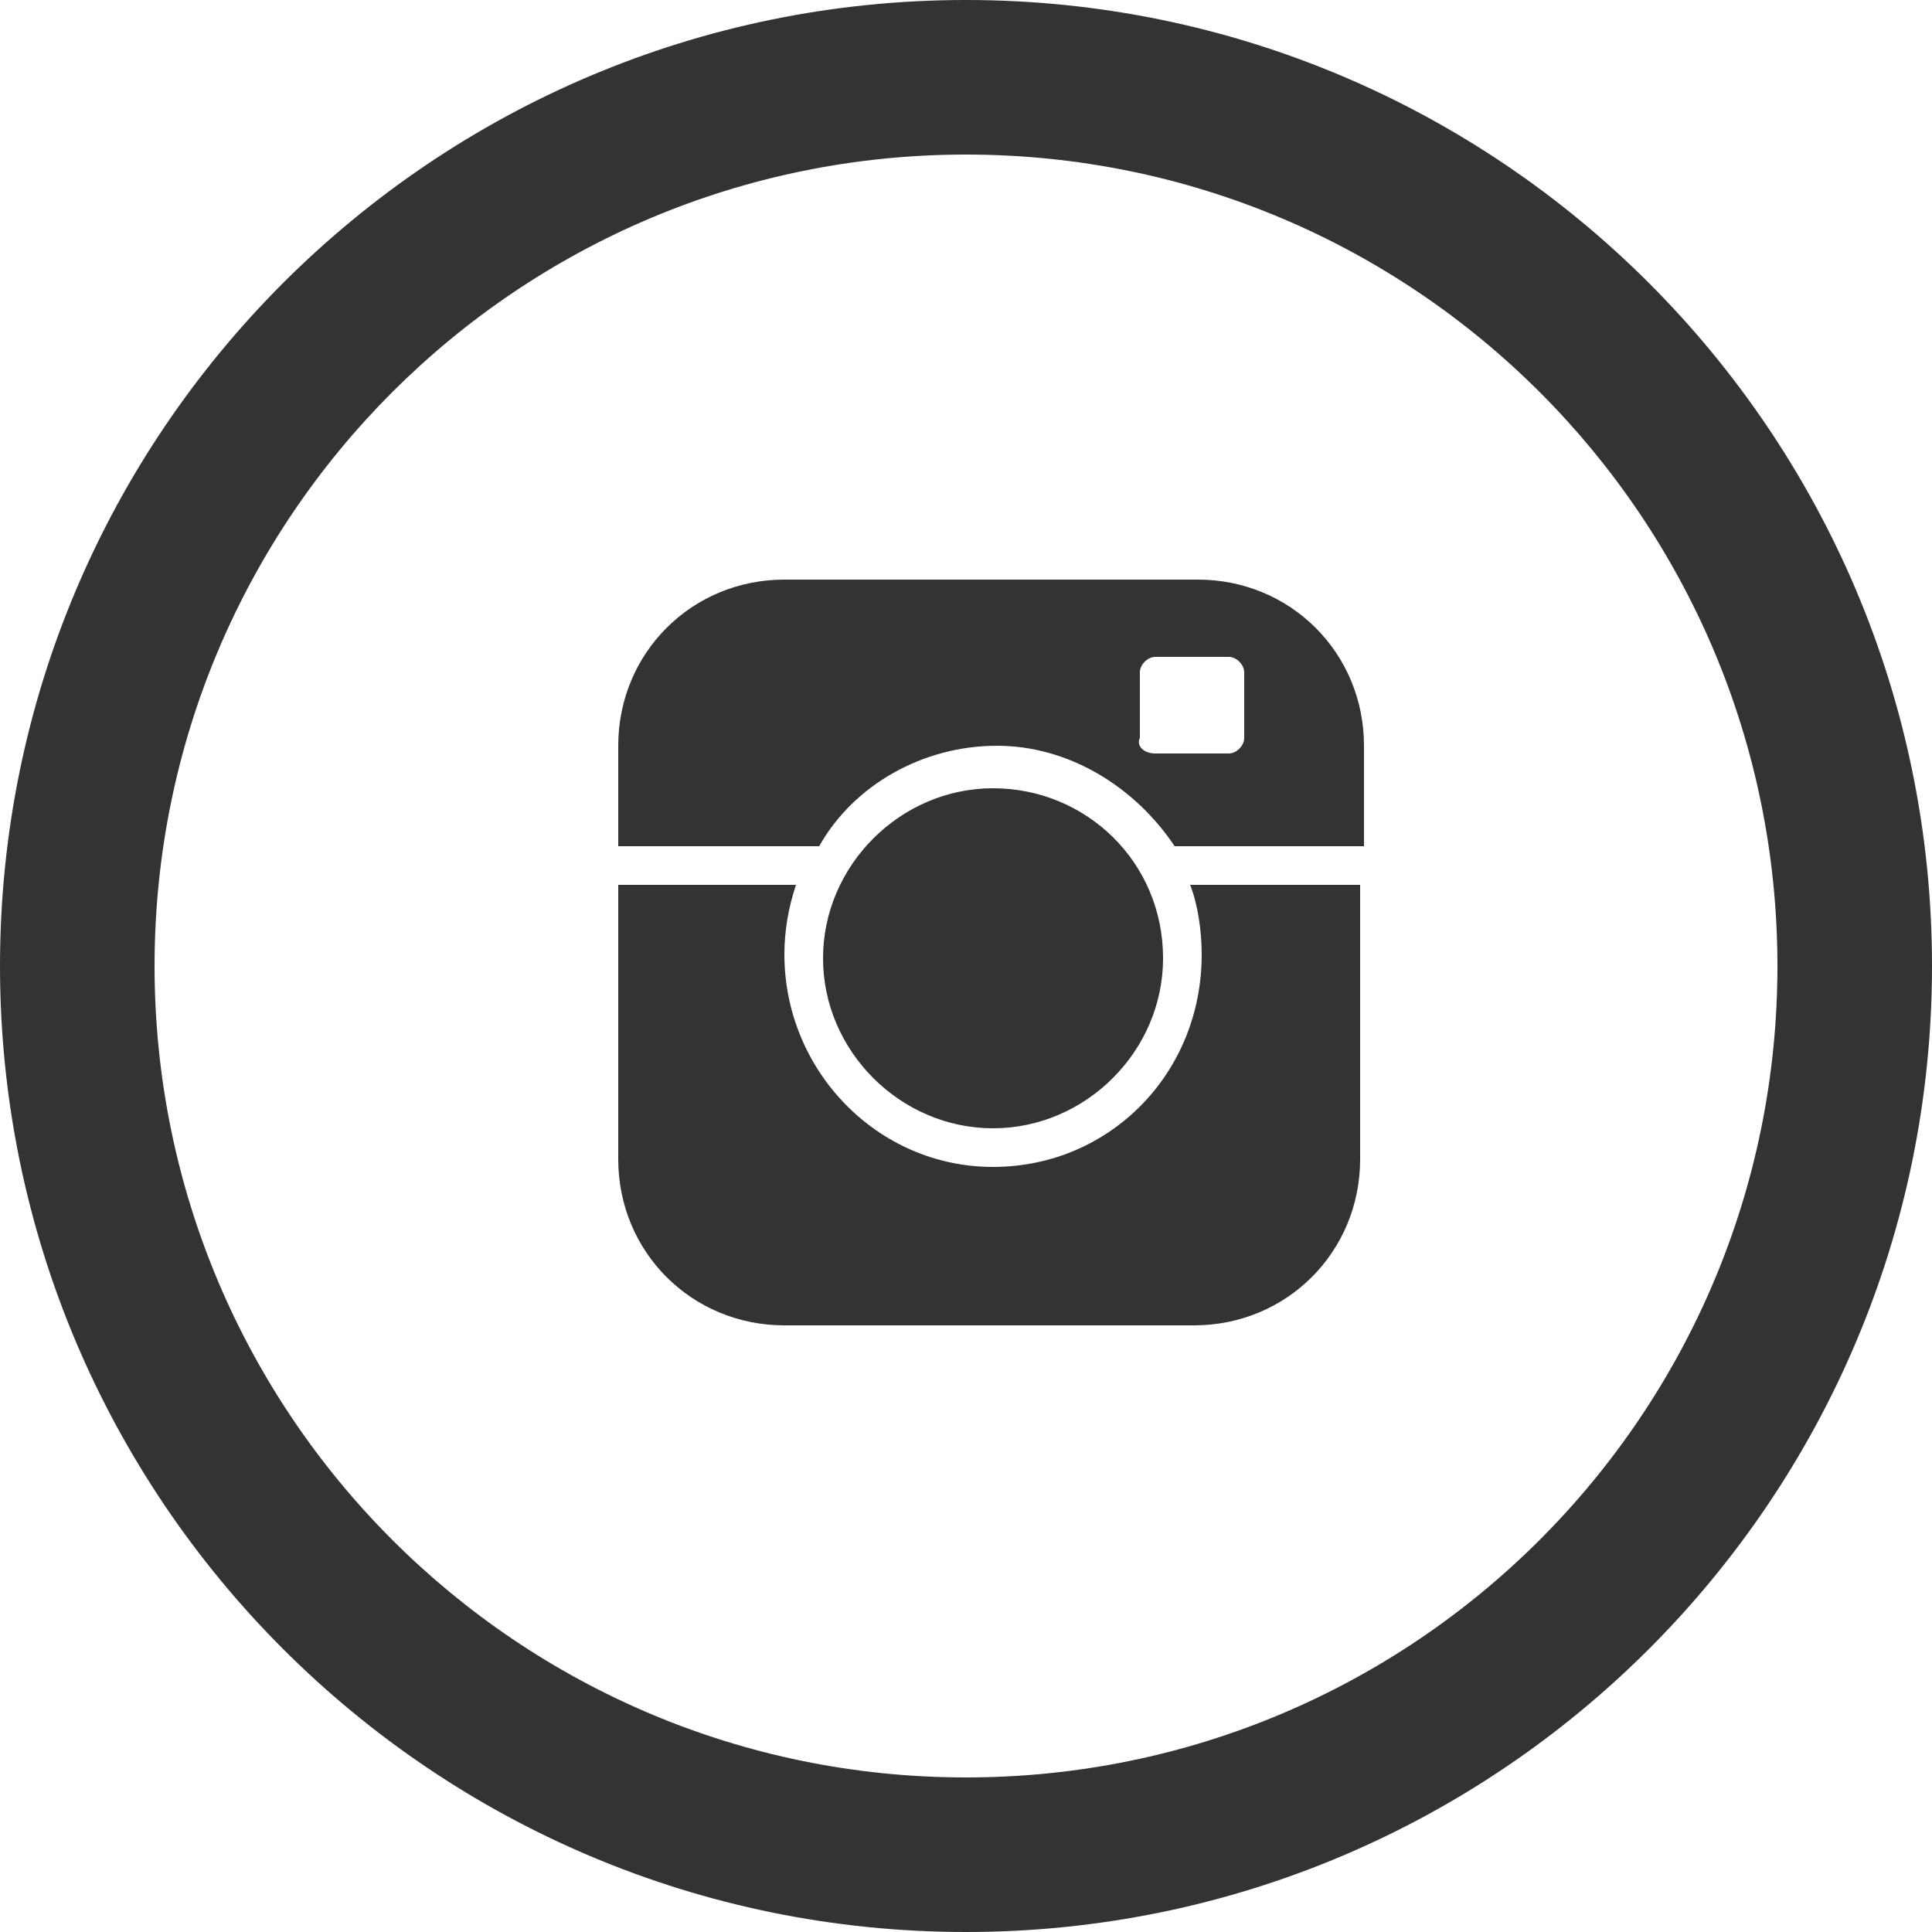<?xml version="1.0" encoding="utf-8"?>
<!DOCTYPE svg PUBLIC "-//W3C//DTD SVG 1.1 Tiny//EN" "http://www.w3.org/Graphics/SVG/1.1/DTD/svg11-tiny.dtd">
<svg version="1.1" baseProfile="tiny" id="social_media_icons_1_"
	 xmlns="http://www.w3.org/2000/svg" xmlns:xlink="http://www.w3.org/1999/xlink" x="0px" y="0px" width="50" height="50" viewBox="0 0 50 50"
	 xml:space="preserve">
<rect x="0" y="0" width="50" height="50" fill="#333333" stroke="none"/>
<g id="social_media_icons">
	<path fill-rule="evenodd" fill="#FFFFFF" d="M25,0H0v25C0,11.2,11.2,0,25,0z M4,25c0,11.6,9.4,21,21,21c11.6,0,21-9.4,21-21
		c0-11.6-9.4-21-21-21C13.4,4,4,13.4,4,25z M16,19.3c0-2.4,1.9-4.3,4.3-4.3h10.7c2.4,0,4.3,1.9,4.3,4.3v2.6h-4.9
		c-1-1.5-2.7-2.6-4.6-2.6s-3.7,1-4.6,2.6H16V19.3z M30.1,24.8c0,2.4-2,4.4-4.4,4.4s-4.4-2-4.4-4.4c0-2.4,2-4.4,4.4-4.4
		S30.1,22.3,30.1,24.8z M16,22.9h4.6c-0.2,0.6-0.3,1.2-0.3,1.8c0,3,2.4,5.5,5.4,5.5c3,0,5.4-2.4,5.4-5.5c0-0.6-0.1-1.3-0.3-1.8h4.4
		V30c0,2.4-1.9,4.3-4.3,4.3H20.3c-2.4,0-4.3-1.9-4.3-4.3V22.9z M29.9,19.5h1.9c0.2,0,0.4-0.2,0.4-0.4v-1.7c0-0.2-0.2-0.4-0.4-0.4
		h-1.9c-0.2,0-0.4,0.2-0.4,0.4v1.7C29.4,19.3,29.6,19.5,29.9,19.5z M25,0c13.8,0,25,11.2,25,25V0H25z M25,50C11.2,50,0,38.8,0,25v25
		h50V25C50,38.8,38.8,50,25,50z"/>
</g>
</svg>
